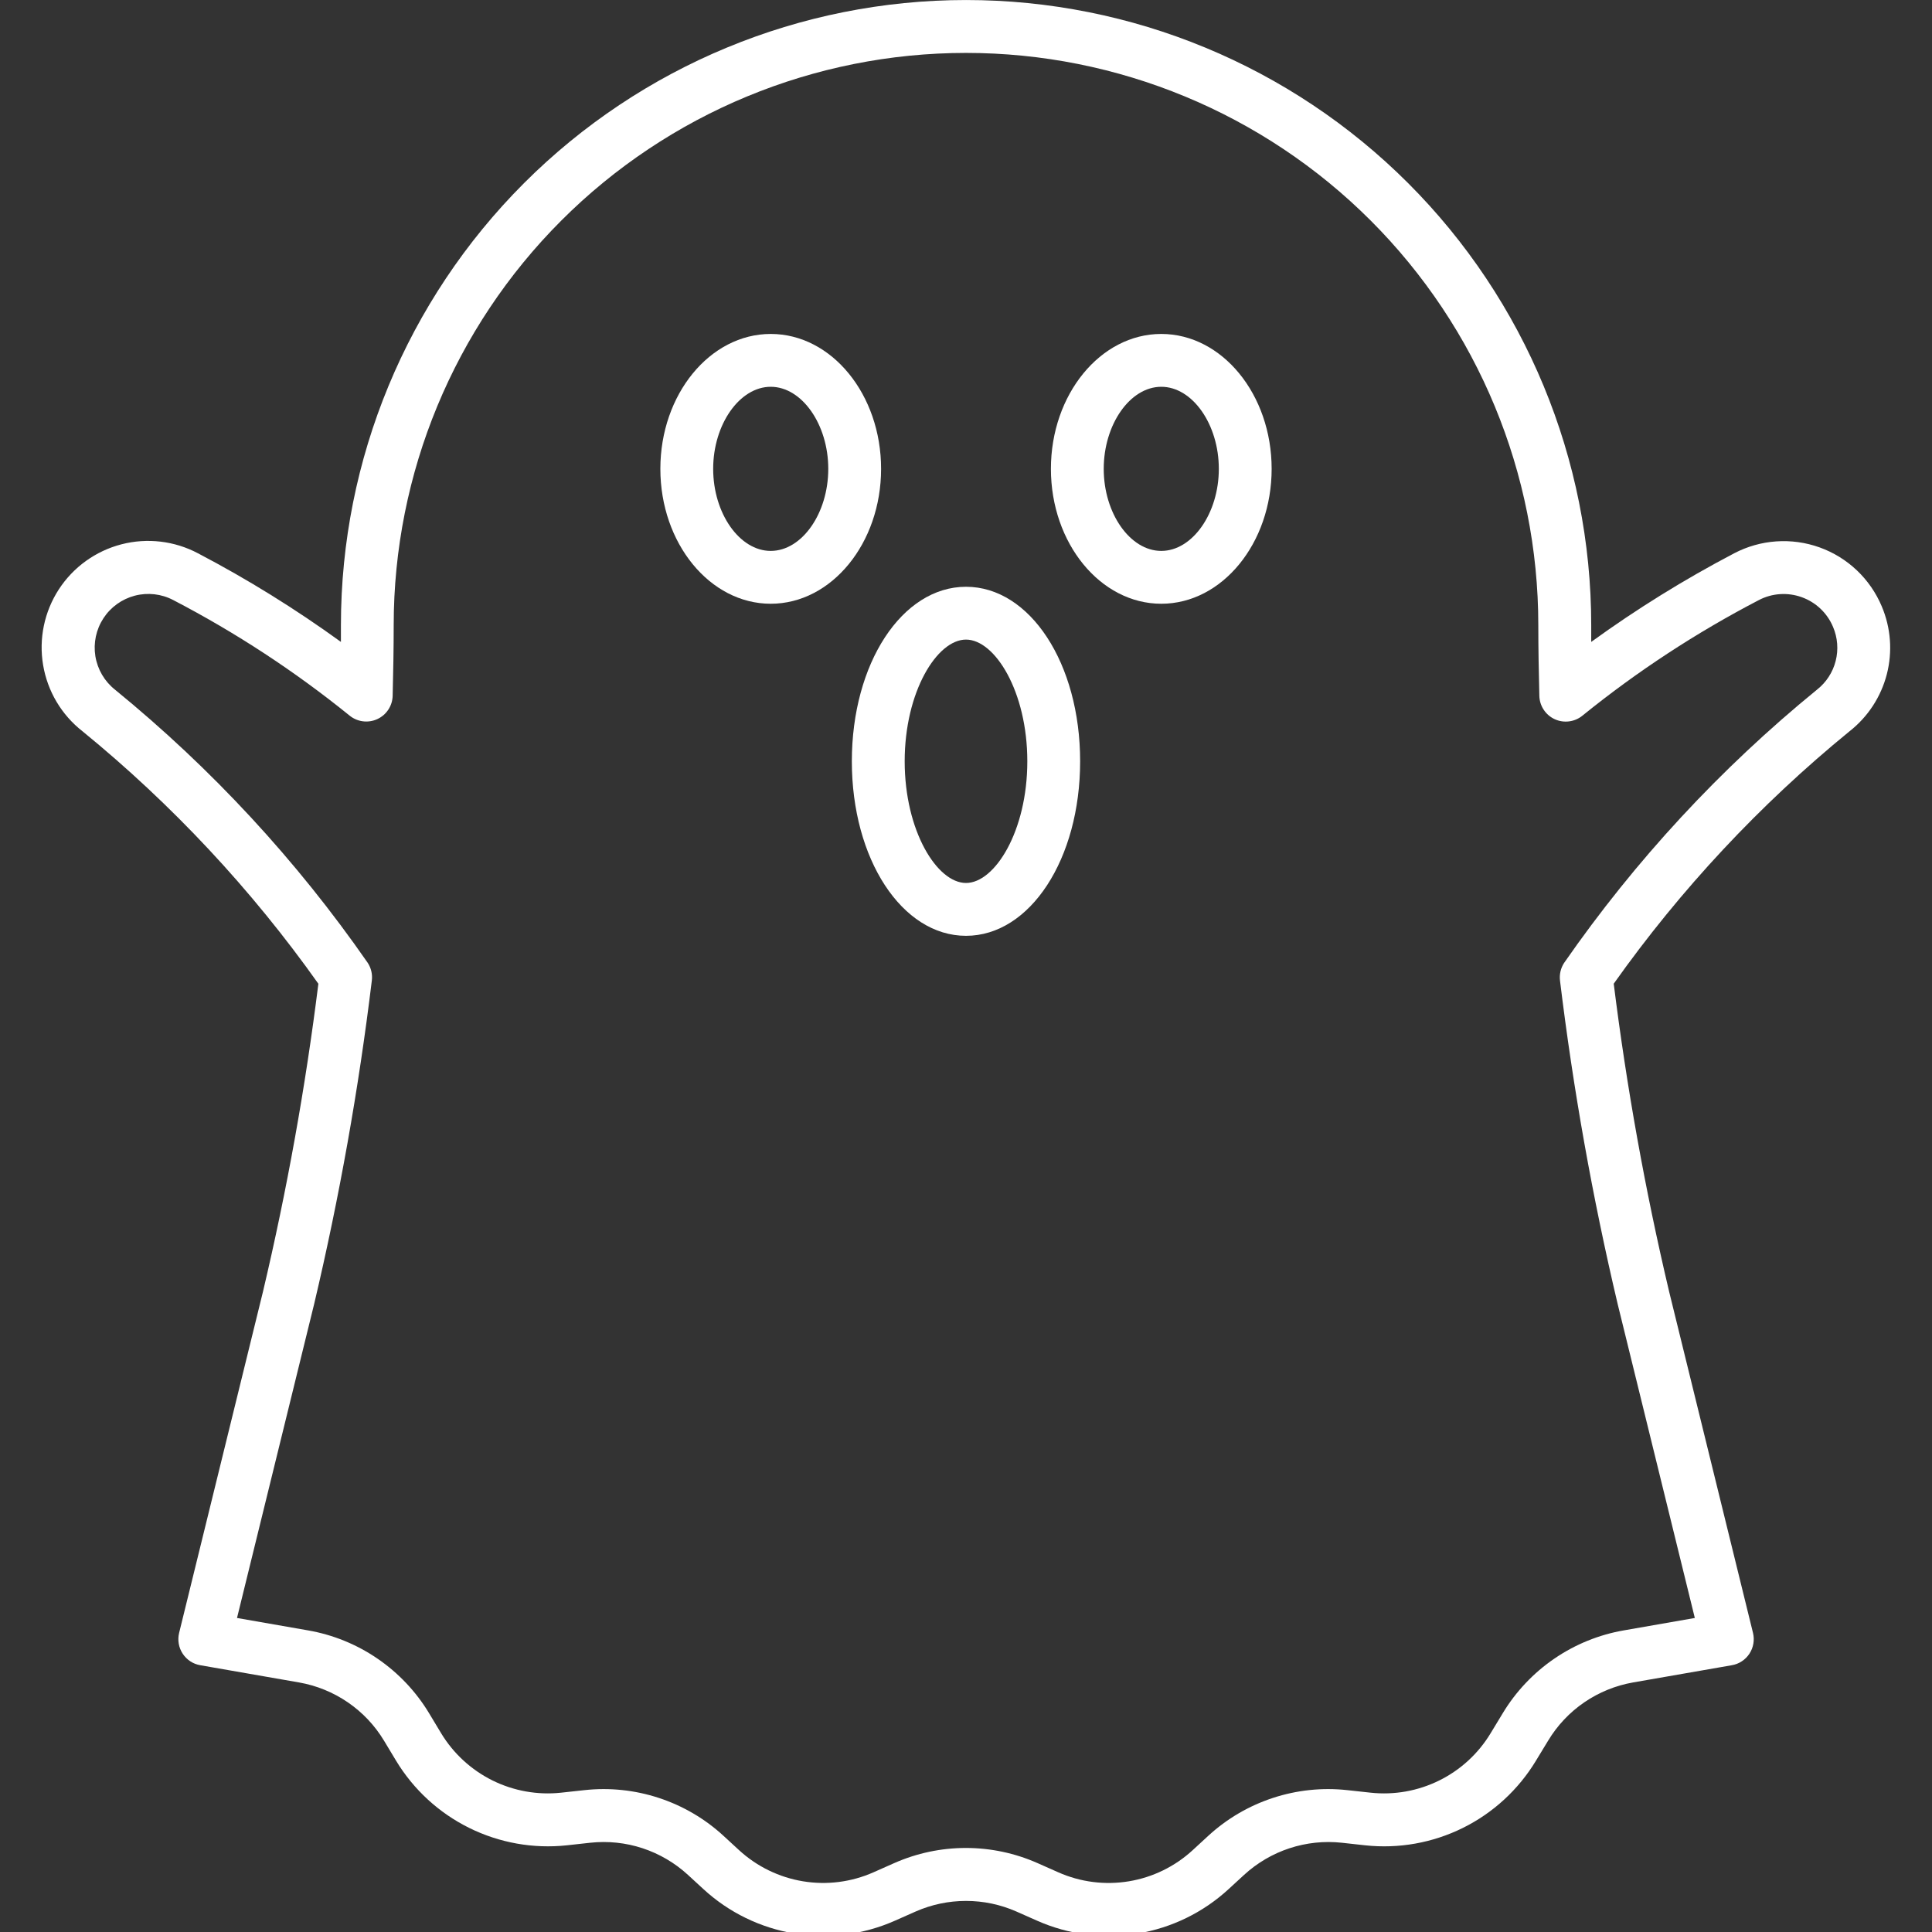 <svg width="80" height="80" viewBox="0 0 80 80" fill="none" xmlns="http://www.w3.org/2000/svg">
<rect x="0" y="0" width="80" height="80" fill="#333333" stroke="none"/>
<g clip-path="url(#clip0)">
<path d="M77.919 25.107C77.682 24.544 77.331 24.036 76.888 23.616C76.445 23.196 75.919 22.872 75.344 22.666C74.769 22.46 74.157 22.375 73.548 22.418C72.939 22.46 72.345 22.629 71.804 22.913C69.747 23.991 67.77 25.217 65.889 26.58C65.889 26.348 65.889 26.118 65.889 25.887C65.889 19.021 63.161 12.437 58.307 7.583C53.453 2.728 46.868 0.001 40.003 0.001C33.138 0.001 26.554 2.728 21.699 7.583C16.845 12.437 14.117 19.021 14.117 25.887V26.58C12.236 25.217 10.259 23.991 8.202 22.913C7.228 22.396 6.095 22.262 5.028 22.539C3.96 22.816 3.035 23.482 2.434 24.407C1.834 25.333 1.602 26.449 1.785 27.537C1.967 28.625 2.55 29.605 3.419 30.283C7.129 33.312 10.413 36.828 13.183 40.735C12.649 45.02 11.884 49.272 10.892 53.474L7.417 67.615C7.381 67.761 7.376 67.912 7.401 68.06C7.426 68.208 7.482 68.349 7.564 68.474C7.646 68.6 7.753 68.707 7.878 68.79C8.003 68.872 8.144 68.928 8.292 68.953L12.38 69.666C13.106 69.793 13.796 70.074 14.403 70.49C15.011 70.906 15.522 71.448 15.902 72.079L16.399 72.905C17.122 74.102 18.173 75.068 19.427 75.689C20.681 76.31 22.086 76.56 23.477 76.41L24.441 76.304C25.17 76.225 25.908 76.302 26.605 76.531C27.302 76.761 27.943 77.136 28.483 77.632L29.126 78.223C30.177 79.191 31.488 79.83 32.897 80.062C34.307 80.295 35.753 80.11 37.059 79.531L37.917 79.151C38.573 78.862 39.283 78.713 40.001 78.713C40.718 78.713 41.428 78.862 42.084 79.151L42.942 79.531C44.248 80.111 45.694 80.296 47.104 80.063C48.514 79.831 49.824 79.191 50.875 78.223L51.518 77.632C52.059 77.136 52.699 76.761 53.396 76.532C54.093 76.303 54.831 76.225 55.561 76.304L56.524 76.41C57.916 76.561 59.321 76.311 60.575 75.69C61.829 75.069 62.879 74.102 63.602 72.904L64.103 72.08C64.482 71.449 64.993 70.906 65.601 70.49C66.209 70.074 66.899 69.793 67.624 69.666L71.713 68.953C71.86 68.928 72.001 68.872 72.126 68.79C72.252 68.707 72.359 68.6 72.441 68.474C72.523 68.349 72.578 68.208 72.603 68.06C72.629 67.912 72.623 67.761 72.588 67.615L69.115 53.483C68.121 49.277 67.356 45.021 66.821 40.733C69.591 36.826 72.875 33.31 76.585 30.281C77.345 29.685 77.887 28.855 78.129 27.92C78.37 26.985 78.296 25.996 77.919 25.107ZM75.241 28.555C71.236 31.82 67.71 35.63 64.764 39.875C64.625 40.09 64.566 40.347 64.596 40.602C65.143 45.108 65.94 49.58 66.984 53.997L70.179 66.997L67.242 67.51C66.208 67.689 65.224 68.089 64.358 68.683C63.492 69.276 62.763 70.048 62.222 70.947L61.722 71.772C61.214 72.612 60.477 73.29 59.597 73.725C58.717 74.161 57.732 74.336 56.756 74.231L55.791 74.126C54.752 74.012 53.7 74.122 52.706 74.449C51.713 74.775 50.8 75.31 50.031 76.018L49.388 76.61C48.65 77.289 47.731 77.738 46.742 77.901C45.753 78.064 44.738 77.935 43.821 77.528L42.964 77.148C42.029 76.734 41.017 76.52 39.995 76.52C38.972 76.52 37.961 76.734 37.026 77.148L36.169 77.528C35.252 77.934 34.237 78.064 33.248 77.9C32.26 77.737 31.34 77.288 30.602 76.61L29.959 76.018C29.19 75.31 28.277 74.775 27.284 74.449C26.29 74.122 25.238 74.012 24.199 74.126L23.234 74.231C22.259 74.336 21.273 74.16 20.393 73.725C19.514 73.289 18.777 72.612 18.268 71.773L17.771 70.947C17.23 70.048 16.501 69.276 15.635 68.683C14.769 68.089 13.785 67.689 12.751 67.51L9.814 66.997L13.011 53.985C14.054 49.57 14.851 45.101 15.397 40.598C15.428 40.344 15.368 40.087 15.229 39.872C12.285 35.629 8.761 31.82 4.759 28.555C4.326 28.211 4.038 27.717 3.949 27.171C3.861 26.625 3.98 26.065 4.282 25.602C4.584 25.138 5.049 24.805 5.584 24.665C6.12 24.526 6.688 24.591 7.177 24.849C9.761 26.193 12.204 27.793 14.468 29.625C14.626 29.756 14.818 29.84 15.021 29.867C15.224 29.894 15.431 29.864 15.618 29.779C15.805 29.694 15.964 29.559 16.077 29.388C16.191 29.217 16.254 29.018 16.259 28.813C16.283 27.838 16.302 26.864 16.302 25.889C16.302 19.604 18.799 13.576 23.243 9.132C27.687 4.688 33.715 2.191 40 2.191C46.285 2.191 52.313 4.688 56.757 9.132C61.201 13.576 63.698 19.604 63.698 25.889C63.698 26.864 63.717 27.838 63.741 28.813C63.746 29.018 63.808 29.218 63.922 29.389C64.035 29.561 64.194 29.697 64.381 29.782C64.568 29.867 64.775 29.897 64.978 29.87C65.182 29.843 65.374 29.759 65.532 29.628C67.796 27.796 70.239 26.196 72.823 24.852C73.095 24.708 73.394 24.623 73.701 24.602C74.008 24.581 74.316 24.624 74.605 24.728C74.895 24.832 75.16 24.995 75.383 25.206C75.606 25.418 75.783 25.674 75.902 25.958C76.092 26.403 76.131 26.899 76.011 27.369C75.892 27.838 75.621 28.255 75.241 28.555Z" fill="white"/>
<path d="M31.914 13.828C29.394 13.828 27.344 16.334 27.344 19.414C27.344 22.494 29.394 25 31.914 25C34.434 25 36.484 22.494 36.484 19.414C36.484 16.335 34.438 13.828 31.914 13.828ZM31.914 22.812C30.622 22.812 29.531 21.256 29.531 19.414C29.531 17.573 30.625 16.016 31.914 16.016C33.203 16.016 34.297 17.572 34.297 19.414C34.297 21.257 33.206 22.812 31.914 22.812Z" fill="white"/>
<path d="M48.086 13.828C45.566 13.828 43.516 16.334 43.516 19.414C43.516 22.494 45.566 25 48.086 25C50.606 25 52.656 22.494 52.656 19.414C52.656 16.335 50.606 13.828 48.086 13.828ZM48.086 22.812C46.794 22.812 45.703 21.256 45.703 19.414C45.703 17.573 46.794 16.016 48.086 16.016C49.377 16.016 50.469 17.572 50.469 19.414C50.469 21.257 49.375 22.812 48.086 22.812Z" fill="white"/>
<path d="M40 24.297C37.35 24.297 35.273 27.471 35.273 31.524C35.273 35.576 37.35 38.75 40 38.75C42.65 38.75 44.726 35.576 44.726 31.524C44.726 27.472 42.65 24.297 40 24.297ZM40 36.562C38.801 36.562 37.461 34.407 37.461 31.524C37.461 28.64 38.801 26.484 40 26.484C41.199 26.484 42.539 28.639 42.539 31.524C42.539 34.408 41.199 36.562 40 36.562Z" fill="white"/>
</g>
<defs>
<clipPath id="clip0">
<rect width="80" height="80" fill="white"/>
</clipPath>
</defs>
</svg>
